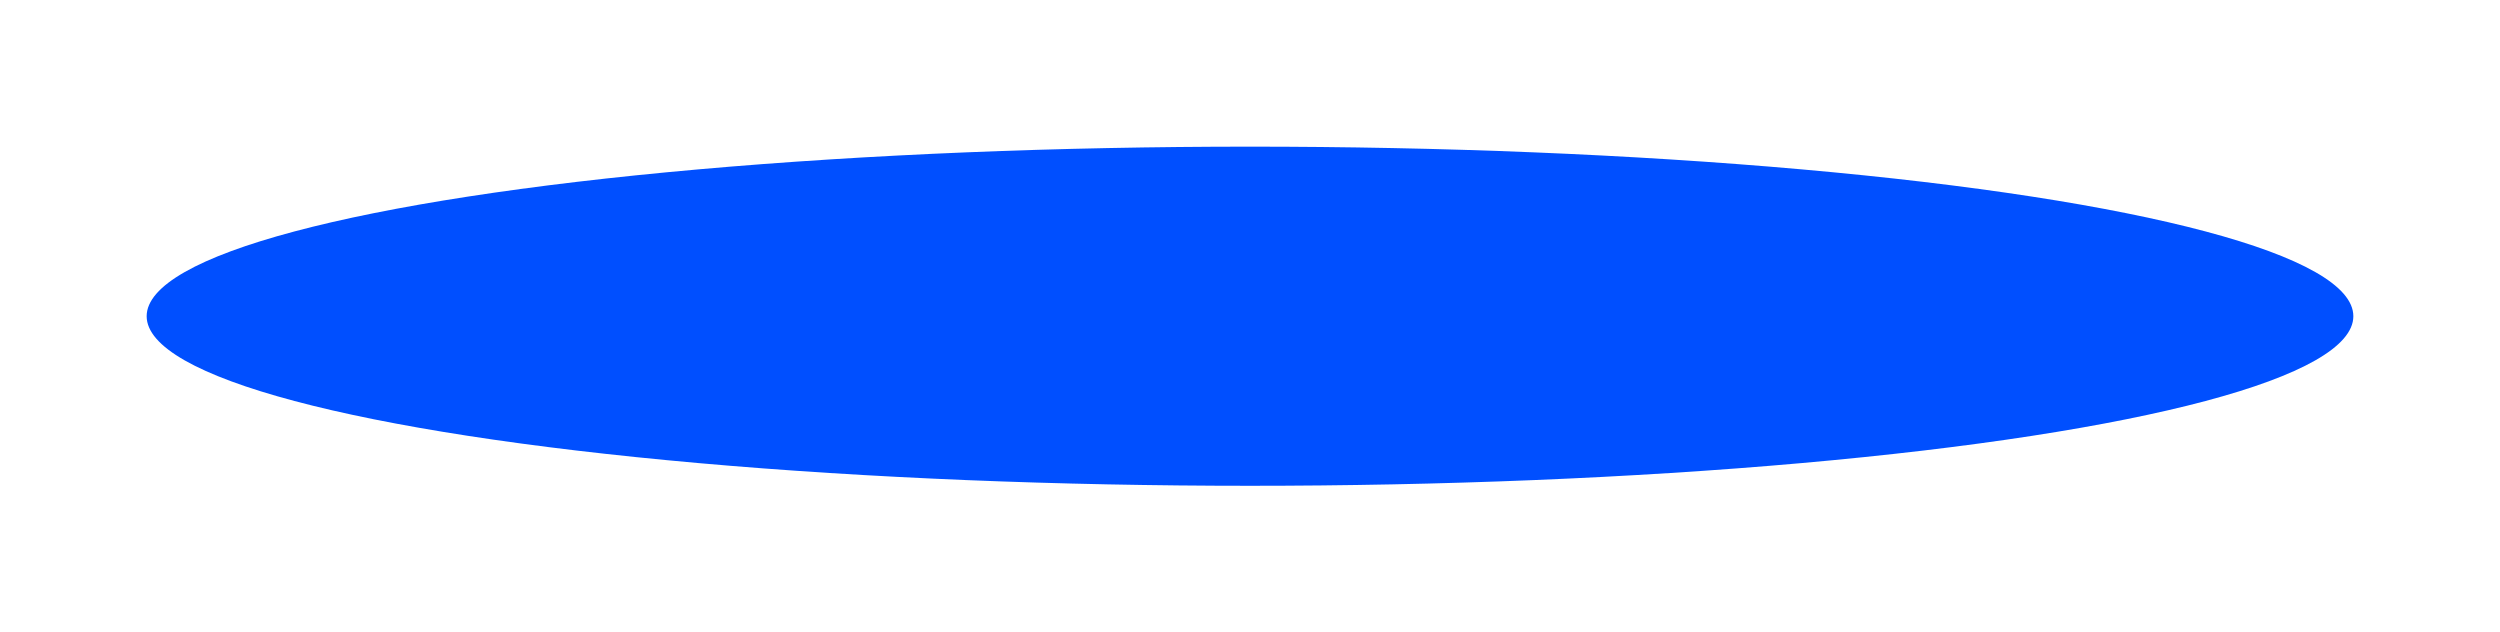 <svg width="1091" height="276" viewBox="0 0 1091 276" fill="none" xmlns="http://www.w3.org/2000/svg">
<g filter="url(#filter0_f_953_8571)">
<ellipse cx="545.5" cy="138" rx="481.5" ry="74" fill="#004FFF"/>
</g>
<defs>
<filter id="filter0_f_953_8571" x="0" y="0" width="1091" height="276" filterUnits="userSpaceOnUse" color-interpolation-filters="sRGB">
<feFlood flood-opacity="0" result="BackgroundImageFix"/>
<feBlend mode="normal" in="SourceGraphic" in2="BackgroundImageFix" result="shape"/>
<feGaussianBlur stdDeviation="32" result="effect1_foregroundBlur_953_8571"/>
</filter>
</defs>
</svg>
